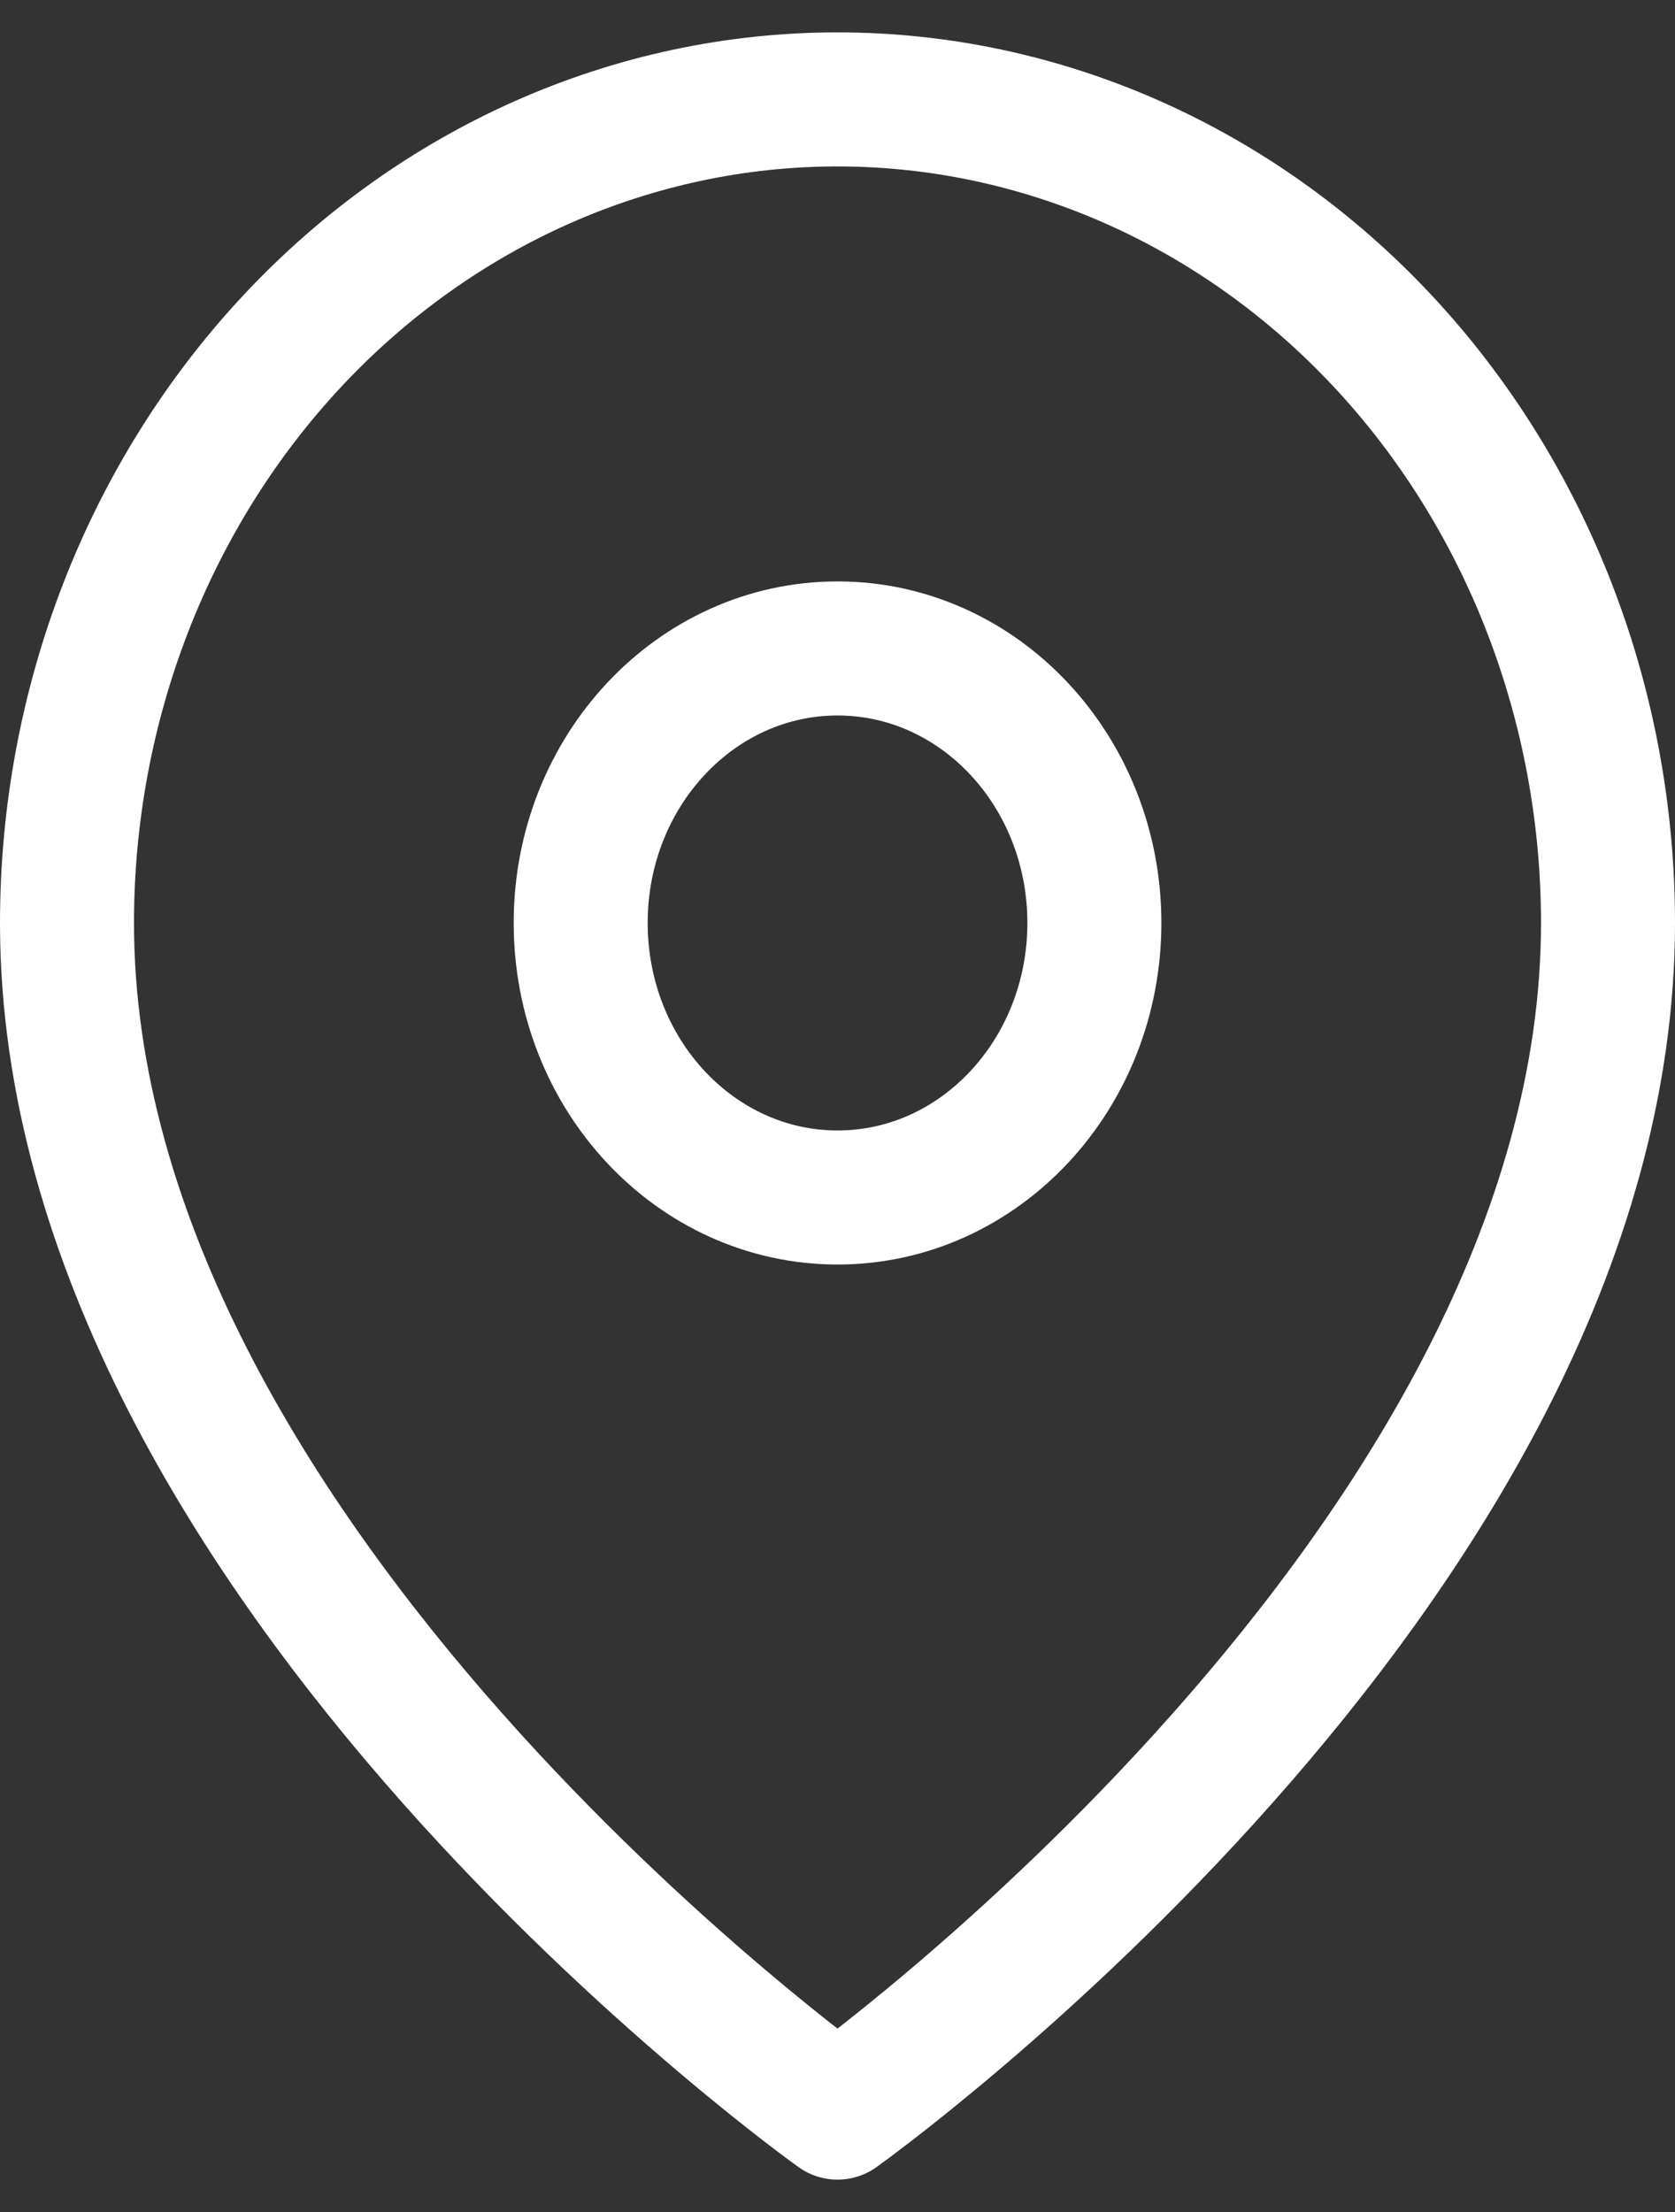 <svg width="25" height="33" viewBox="0 0 25 33" fill="none" xmlns="http://www.w3.org/2000/svg">
<rect x="0" y="0" width="25" height="33" fill="#333333" stroke="none"/>
<path d="M24 13.77C24 23.326 12.5 31.517 12.5 31.517C12.5 31.517 1 23.326 1 13.77C1 10.511 2.212 7.386 4.368 5.082C6.525 2.778 9.45 1.483 12.5 1.483C15.55 1.483 18.475 2.778 20.632 5.082C22.788 7.386 24 10.511 24 13.77Z" stroke="white" stroke-width="2" stroke-linecap="round" stroke-linejoin="round"/>
<path d="M12.501 17.865C14.618 17.865 16.334 16.031 16.334 13.769C16.334 11.507 14.618 9.674 12.501 9.674C10.383 9.674 8.667 11.507 8.667 13.769C8.667 16.031 10.383 17.865 12.501 17.865Z" stroke="white" stroke-width="2" stroke-linecap="round" stroke-linejoin="round"/>
</svg>
